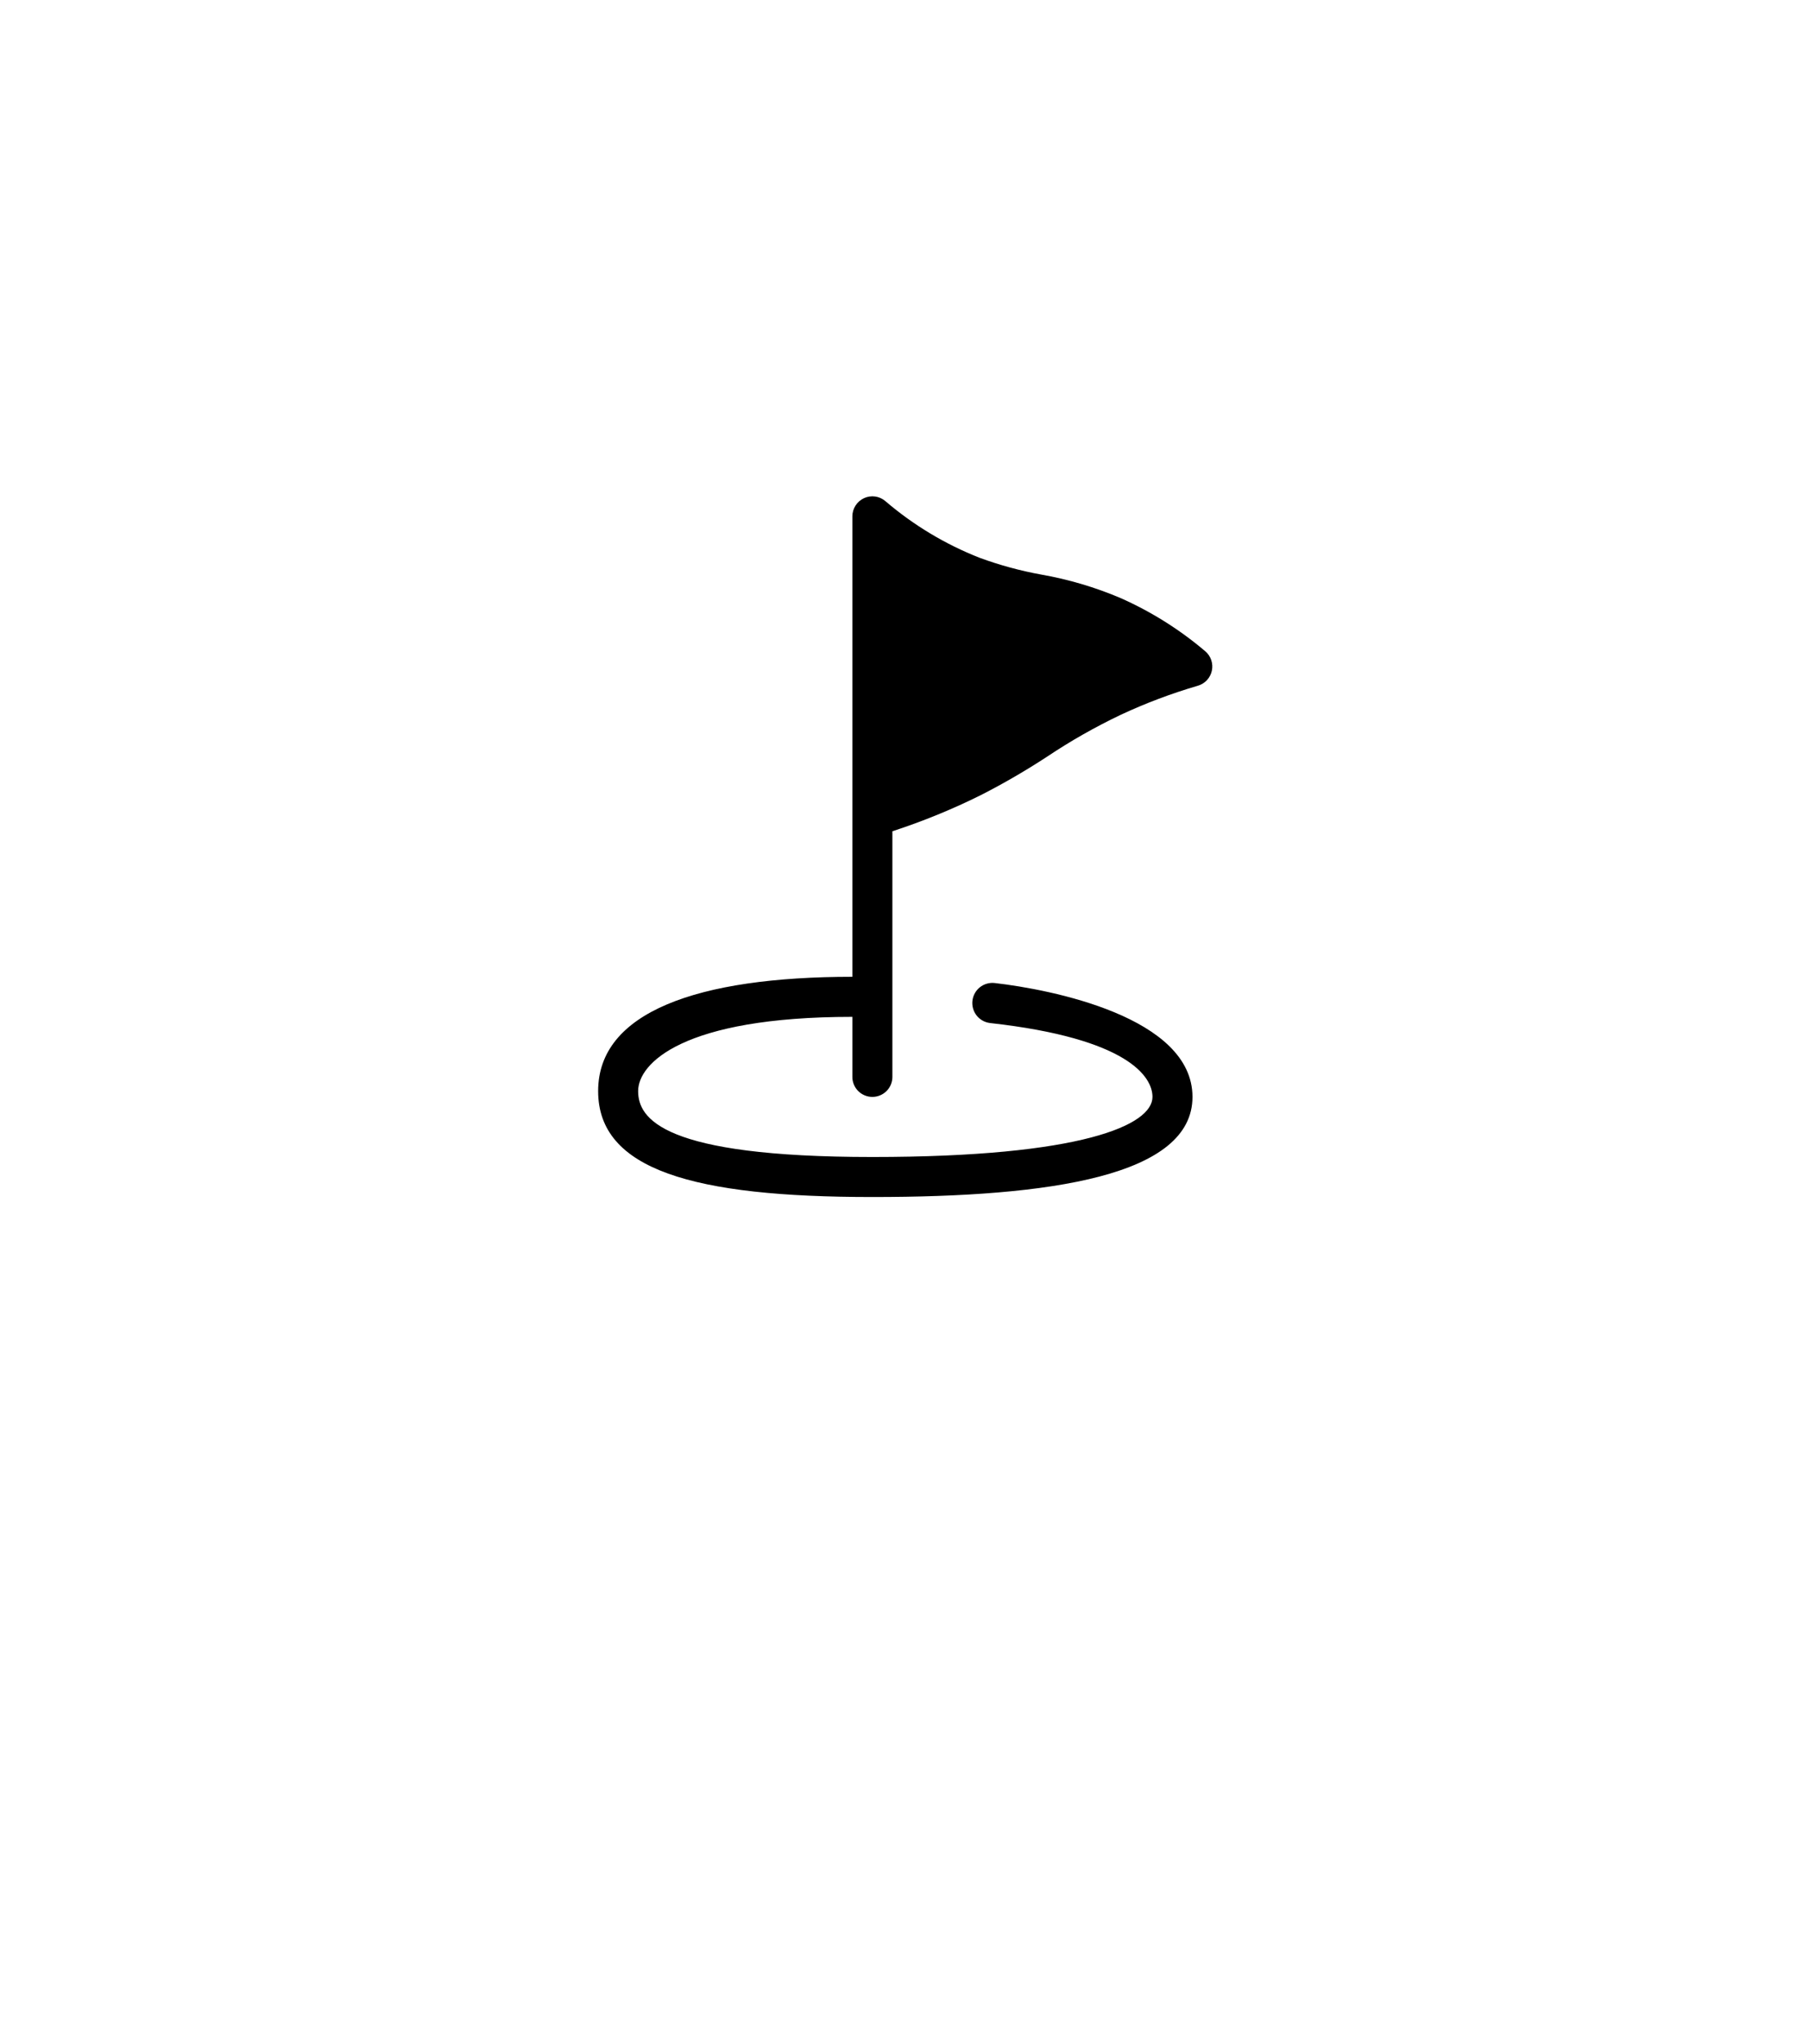 <?xml version="1.0" encoding="UTF-8"?>
<svg xmlns="http://www.w3.org/2000/svg" width="62" height="70" viewBox="0 0 62 70" fill="none">
  <g filter="url(#filter0_d_115_1780)">
    <path d="M48.471 16.719C46.392 14.602 43.914 12.919 41.181 11.766C38.448 10.613 35.514 10.013 32.547 10C29.581 9.988 26.641 10.563 23.899 11.693C21.156 12.824 18.664 14.486 16.568 16.585C14.471 18.683 12.812 21.177 11.684 23.921C10.557 26.665 9.985 29.605 10 32.571C10.016 35.537 10.619 38.471 11.775 41.203C12.931 43.935 14.617 46.411 16.736 48.487L32.594 64L48.471 48.469C52.681 44.259 55.046 38.548 55.046 32.594C55.046 26.64 52.681 20.929 48.471 16.719Z" fill="white"></path>
    <g clip-path="url(#clip0_115_1780)">
      <path d="M42.87 39.571C42.87 42.273 38.029 43 31.899 43C25.768 43 22.5 42.072 22.5 39.371C22.5 36.669 25.899 35.457 31.213 35.457V19.686C31.213 19.555 31.251 19.426 31.322 19.316C31.392 19.206 31.493 19.118 31.612 19.063C31.731 19.008 31.863 18.988 31.993 19.006C32.123 19.024 32.245 19.079 32.345 19.165C33.306 19.987 34.397 20.643 35.574 21.105C36.263 21.358 36.972 21.551 37.693 21.681C38.624 21.845 39.532 22.114 40.402 22.483C41.454 22.949 42.433 23.563 43.309 24.308C43.403 24.388 43.474 24.492 43.513 24.609C43.553 24.726 43.56 24.852 43.534 24.973C43.508 25.094 43.45 25.205 43.366 25.296C43.281 25.386 43.174 25.452 43.056 25.487C42.152 25.751 41.269 26.083 40.416 26.481C39.541 26.897 38.697 27.376 37.892 27.914C37.164 28.39 36.411 28.828 35.636 29.224C34.651 29.715 33.631 30.132 32.585 30.472V38.886C32.585 39.068 32.513 39.242 32.384 39.371C32.255 39.499 32.081 39.571 31.899 39.571C31.717 39.571 31.543 39.499 31.414 39.371C31.285 39.242 31.213 39.068 31.213 38.886V36.829C25.385 36.829 23.871 38.431 23.871 39.371C23.871 40.31 24.699 41.629 31.899 41.629C39.099 41.629 41.499 40.531 41.499 39.571C41.499 38.886 40.669 37.569 35.938 37.041C35.756 37.021 35.59 36.93 35.475 36.787C35.361 36.644 35.308 36.462 35.328 36.28C35.348 36.098 35.439 35.932 35.582 35.817C35.724 35.703 35.907 35.65 36.089 35.67C38.002 35.889 42.87 36.829 42.87 39.571Z" fill="black"></path>
    </g>
  </g>
  <defs>
    <filter id="filter0_d_115_1780" x="-4" y="0" width="70" height="70" color-interpolation-filters="sRGB">
      <feFlood flood-opacity="0" result="BackgroundImageFix"></feFlood>
      <feColorMatrix in="SourceAlpha" type="matrix" values="0 0 0 0 0 0 0 0 0 0 0 0 0 0 0 0 0 0 127 0" result="hardAlpha"></feColorMatrix>
      <feOffset dx="-2" dy="-2"></feOffset>
      <feGaussianBlur stdDeviation="4"></feGaussianBlur>
      <feColorMatrix type="matrix" values="0 0 0 0 0 0 0 0 0 0 0 0 0 0 0 0 0 0 0.25 0"></feColorMatrix>
      <feBlend mode="normal" in2="BackgroundImageFix" result="effect1_dropShadow_115_1780"></feBlend>
      <feBlend mode="normal" in="SourceGraphic" in2="effect1_dropShadow_115_1780" result="shape"></feBlend>
    </filter>
    <clipPath id="clip0_115_1780">
      <rect width="24" height="24" fill="white" transform="translate(21 19)"></rect>
    </clipPath>
  </defs>
</svg>
